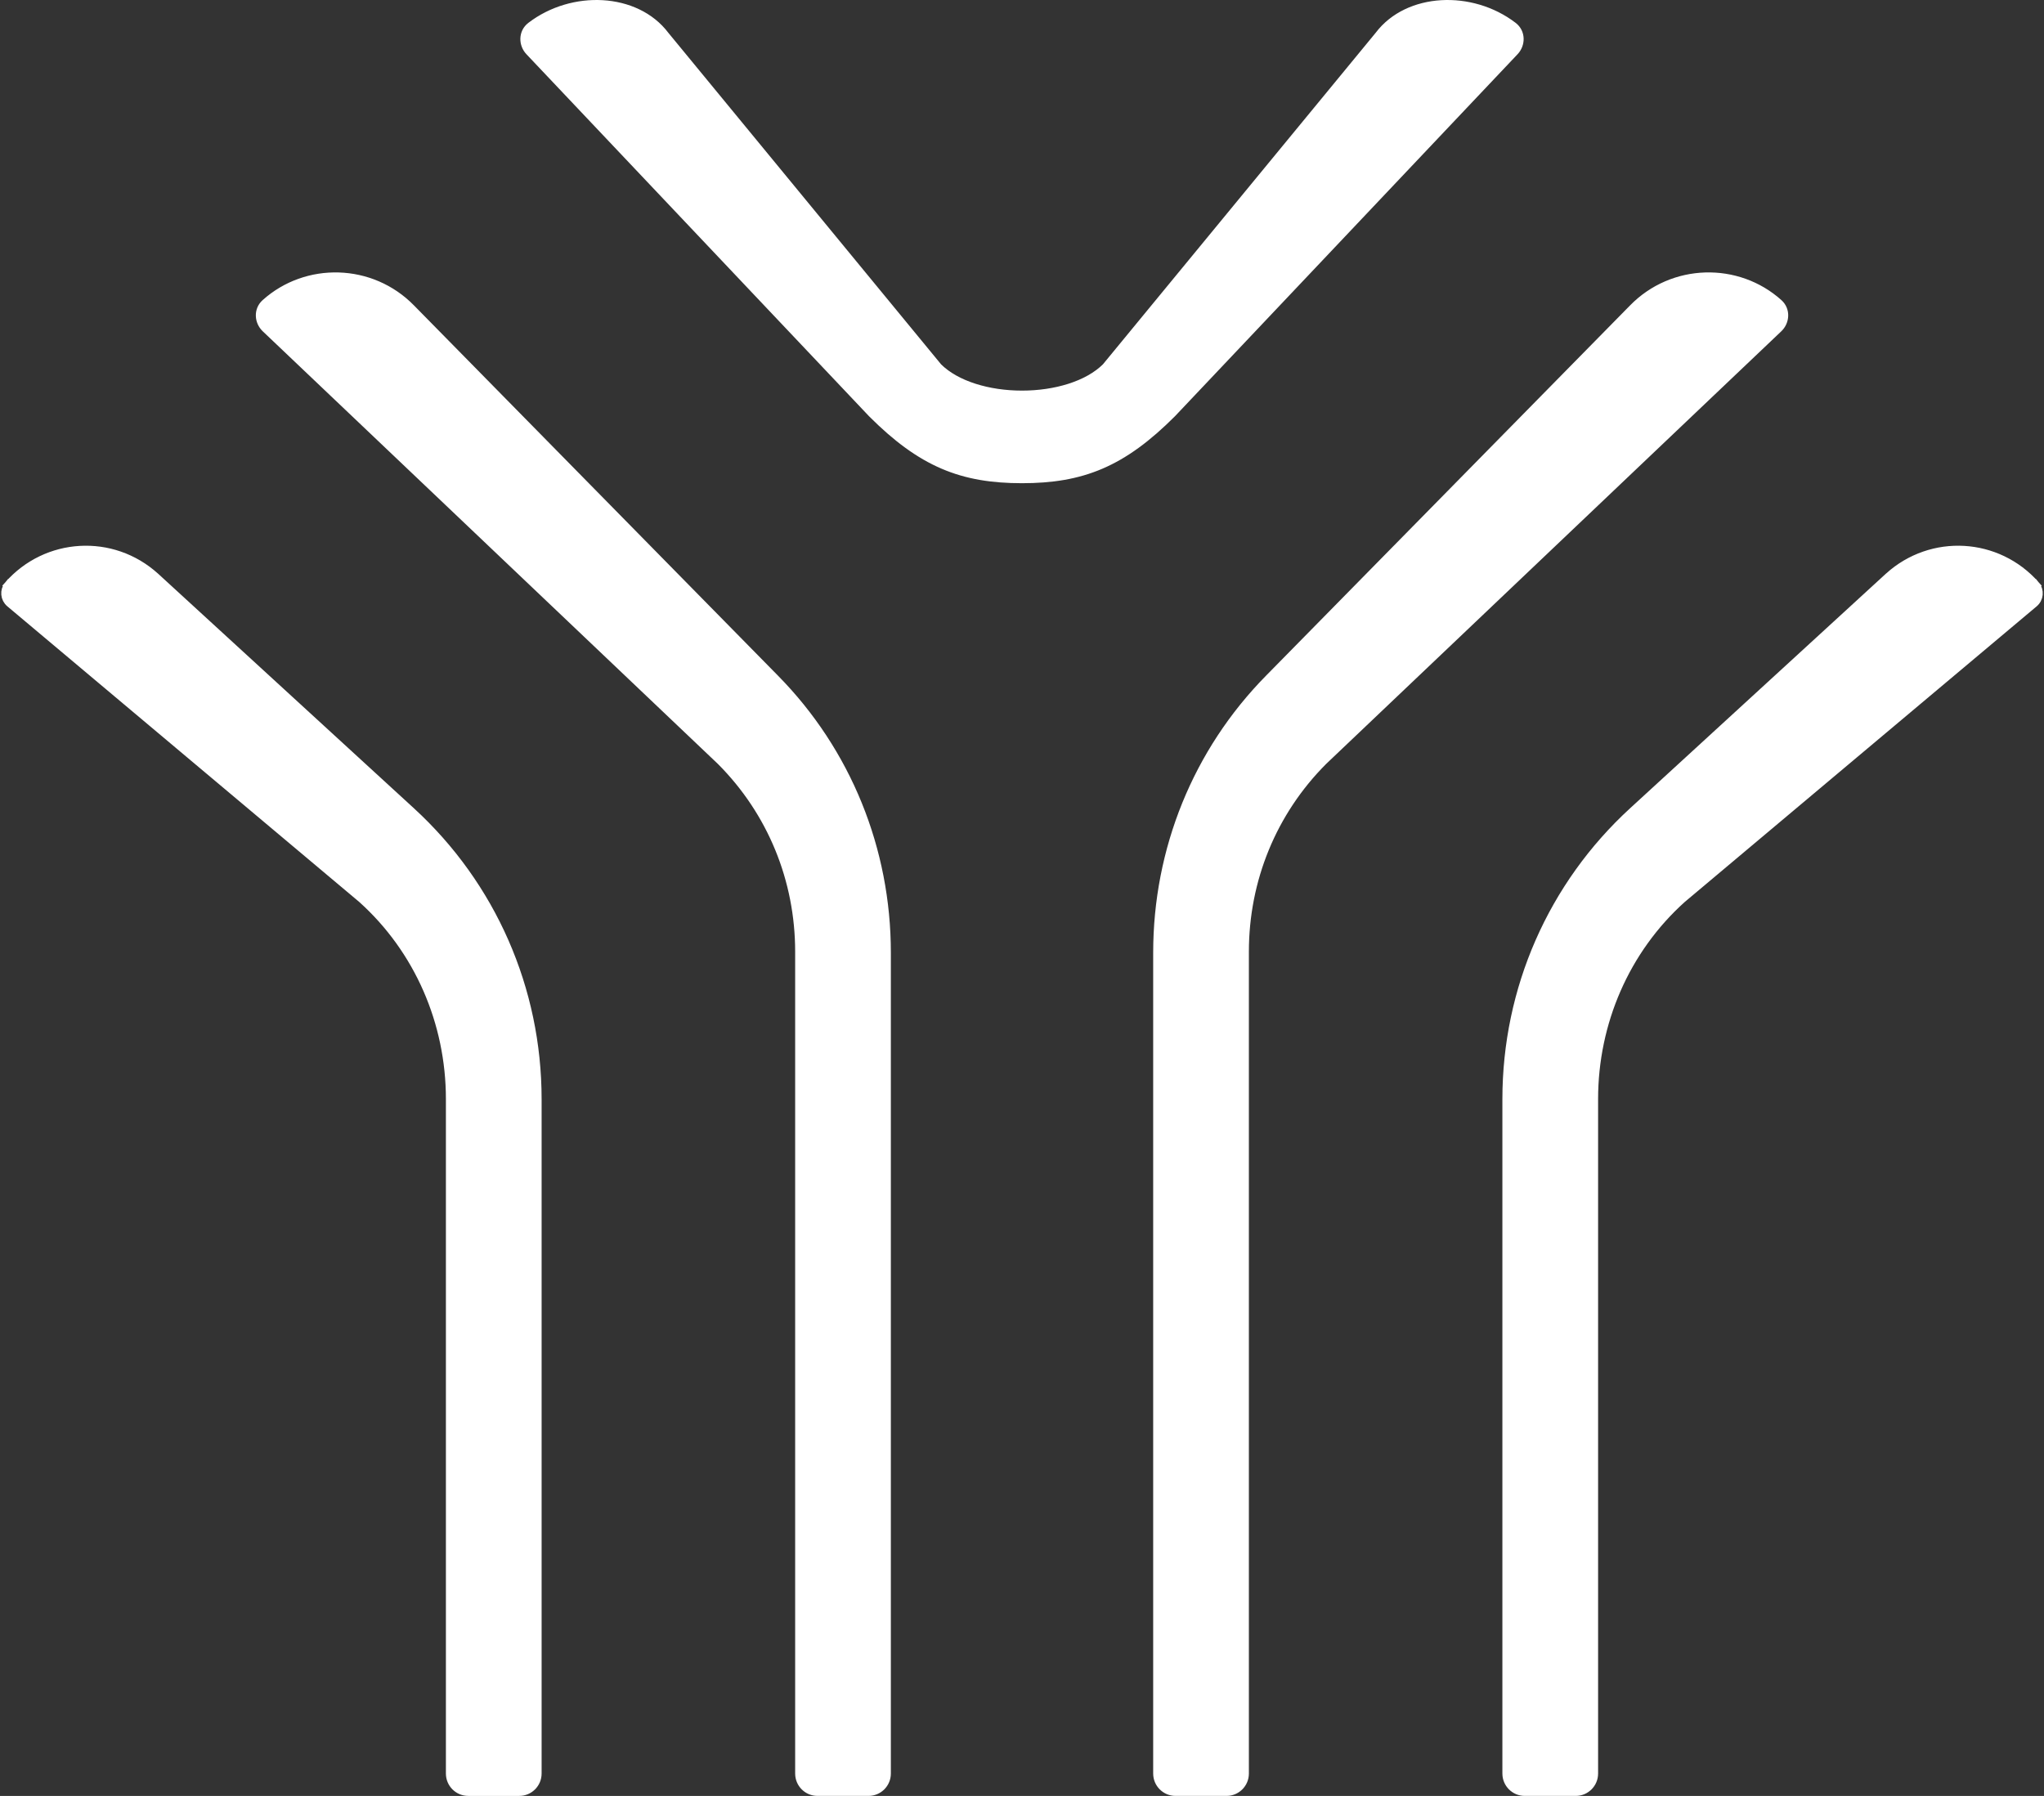 <svg width="1097" height="964" viewBox="0 0 1097 964" fill="none" xmlns="http://www.w3.org/2000/svg">
<rect x="0" y="0" width="1097" height="964" fill="#333333" stroke="none"/>
<path d="M1013.83 309.794L1013.83 309.789C1036.86 288.93 1071.97 291.127 1092.26 314.184L1090.38 315.836L1092.3 314.236C1094.63 317.033 1094.26 321.186 1091.48 323.527L902.525 482.285C902.515 482.295 902.504 482.304 902.494 482.313C872.167 509.604 855.185 548.745 855.185 589.979V951.999C855.185 957.245 850.932 961.499 845.685 961.499H818.324C813.077 961.499 808.824 957.245 808.824 951.999V589.979C808.824 531.099 833.199 475.391 876.65 435.602L1013.83 309.794ZM1013.83 309.794L1013.82 309.8L876.651 435.6L1013.83 309.794ZM220.451 165.746C199.11 143.874 164.573 143.228 142.614 162.964C138.594 166.576 139.116 172.574 142.726 176.007L387.076 408.308C414.335 435.611 429.254 472.18 429.254 510.83V951.999C429.254 957.246 433.507 961.499 438.754 961.499H466.115C471.362 961.499 475.615 957.246 475.615 951.999V511.354C475.615 456.195 454.423 403.669 415.736 364.405L415.734 364.403M220.451 165.746L415.734 364.403M220.451 165.746C220.452 165.747 220.453 165.748 220.454 165.749L415.734 364.403M220.451 165.746L415.734 364.403M876.567 165.749C897.908 143.874 932.446 143.227 954.406 162.964C958.426 166.576 957.905 172.574 954.294 176.007L709.967 408.285C709.96 408.293 709.952 408.301 709.945 408.308C682.685 435.611 667.766 472.18 667.766 510.83V951.999C667.766 957.246 663.513 961.499 658.266 961.499H630.905C625.658 961.499 621.405 957.246 621.405 951.999V511.354C621.405 456.195 642.598 403.669 681.285 364.405L681.287 364.403M876.567 165.749L681.287 364.403M876.567 165.749L681.287 364.403M876.567 165.749L681.287 364.403M468.15 221.631L468.173 221.655L468.197 221.679C481.426 234.923 493.463 243.763 506.283 249.267C519.117 254.777 532.565 256.87 548.5 256.87C564.435 256.87 577.883 254.777 590.717 249.267C603.537 243.763 615.574 234.923 628.803 221.679L628.827 221.655L628.85 221.631L812.655 27.387C816.121 23.724 816.281 17.598 811.919 14.257C800.738 5.694 786.717 1.817 773.585 2.598C760.477 3.378 748.034 8.824 740.251 19.181L593.768 197.262C583.94 207.031 566.439 212.17 548.5 212.17C530.561 212.17 513.06 207.031 503.232 197.262L356.749 19.181C348.966 8.824 336.523 3.378 323.415 2.598C310.283 1.817 296.262 5.695 285.081 14.257C280.719 17.598 280.879 23.724 284.345 27.387L468.15 221.631ZM83.177 309.801L83.171 309.796L83.165 309.791C60.137 288.931 25.03 291.128 4.741 314.185L6.618 315.837L4.696 314.237C2.368 317.035 2.738 321.187 5.525 323.528L194.506 482.315C224.833 509.605 241.815 548.747 241.815 589.981V952C241.815 957.247 246.068 961.5 251.315 961.5H278.676C283.923 961.5 288.176 957.247 288.176 952V589.981C288.176 531.1 263.801 475.391 220.349 435.602L83.177 309.801Z" fill="white" stroke="white" stroke-width="5"/>
</svg>
